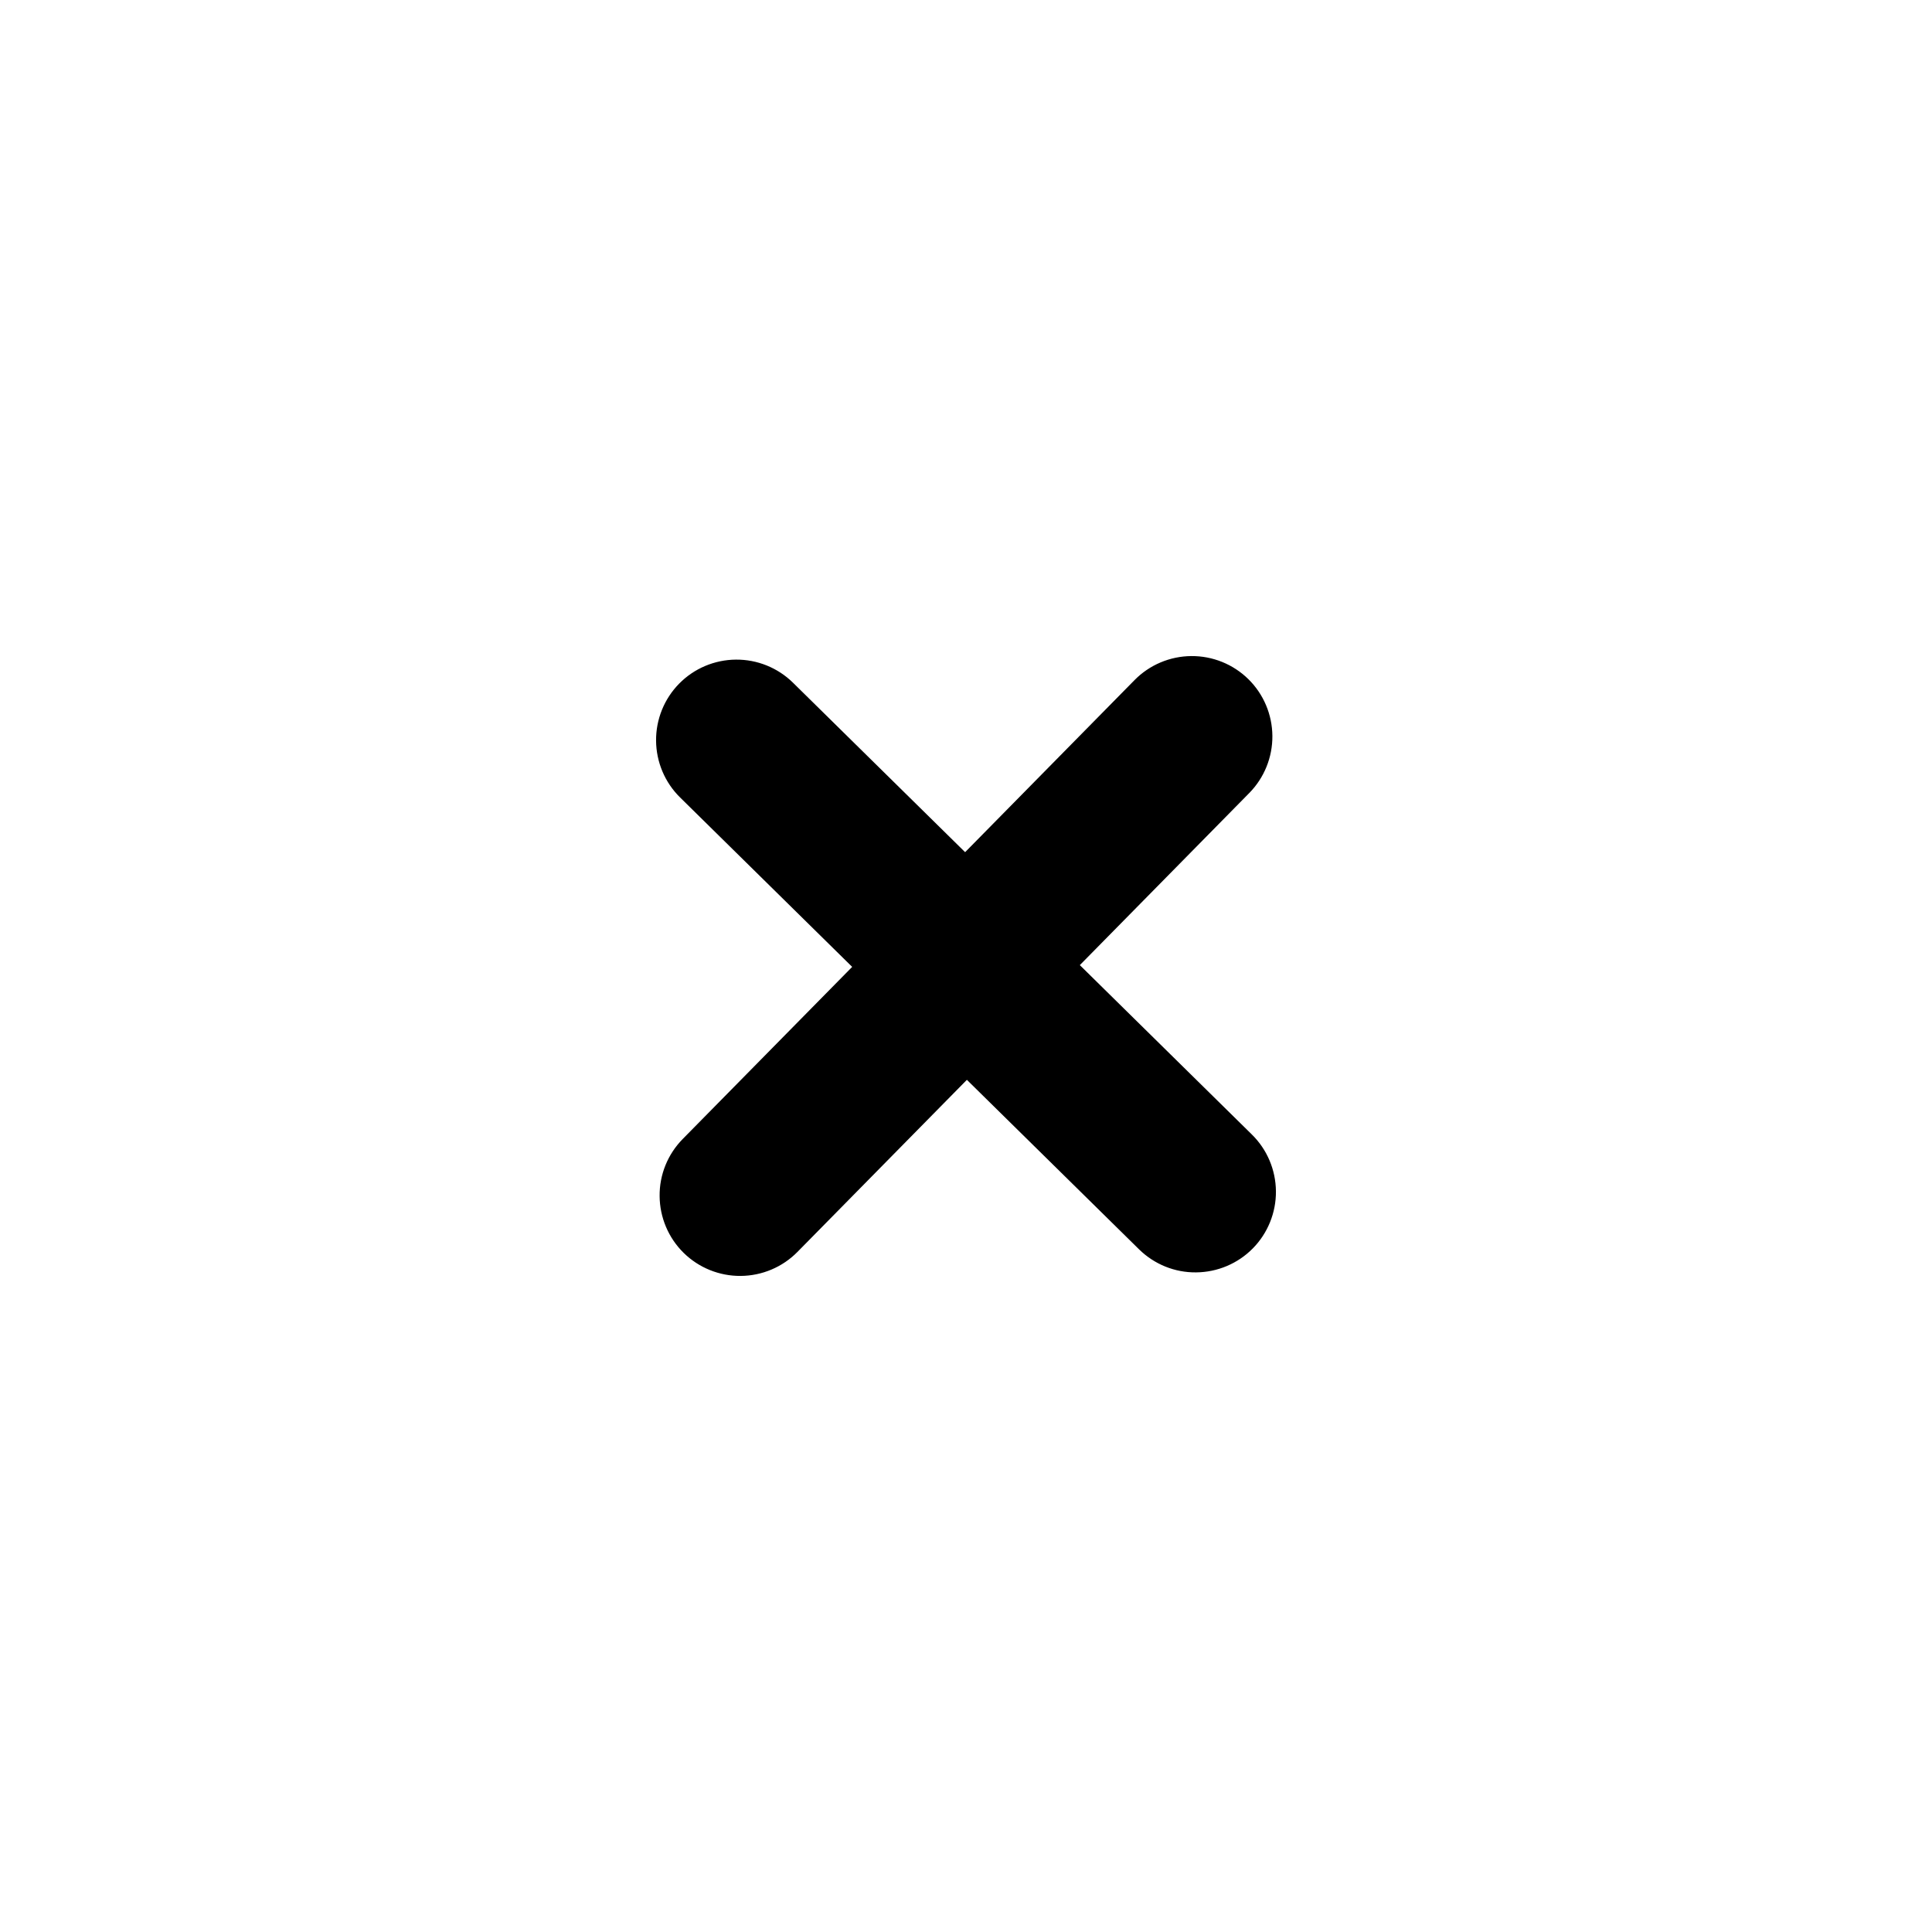 <svg width="24" height="24" viewBox="0 0 24 24" fill="none" xmlns="http://www.w3.org/2000/svg">
<path d="M15.552 14.094L13.414 11.989L15.519 9.851C15.705 9.662 15.808 9.407 15.806 9.142C15.804 8.877 15.697 8.623 15.508 8.437C15.319 8.251 15.064 8.148 14.799 8.15C14.534 8.152 14.28 8.259 14.094 8.448L11.989 10.586L9.851 8.481C9.662 8.295 9.407 8.192 9.142 8.194C8.877 8.196 8.623 8.303 8.437 8.492C8.251 8.681 8.148 8.936 8.15 9.201C8.152 9.466 8.259 9.72 8.448 9.906L10.586 12.011L8.481 14.149C8.295 14.338 8.191 14.593 8.194 14.858C8.196 15.123 8.303 15.377 8.492 15.563C8.681 15.749 8.936 15.852 9.201 15.85C9.466 15.848 9.72 15.741 9.906 15.552L12.011 13.414L14.149 15.519C14.338 15.705 14.593 15.809 14.858 15.806C15.123 15.804 15.377 15.697 15.563 15.508C15.749 15.319 15.852 15.064 15.85 14.799C15.848 14.534 15.741 14.28 15.552 14.094Z" fill="black"/>
</svg>
